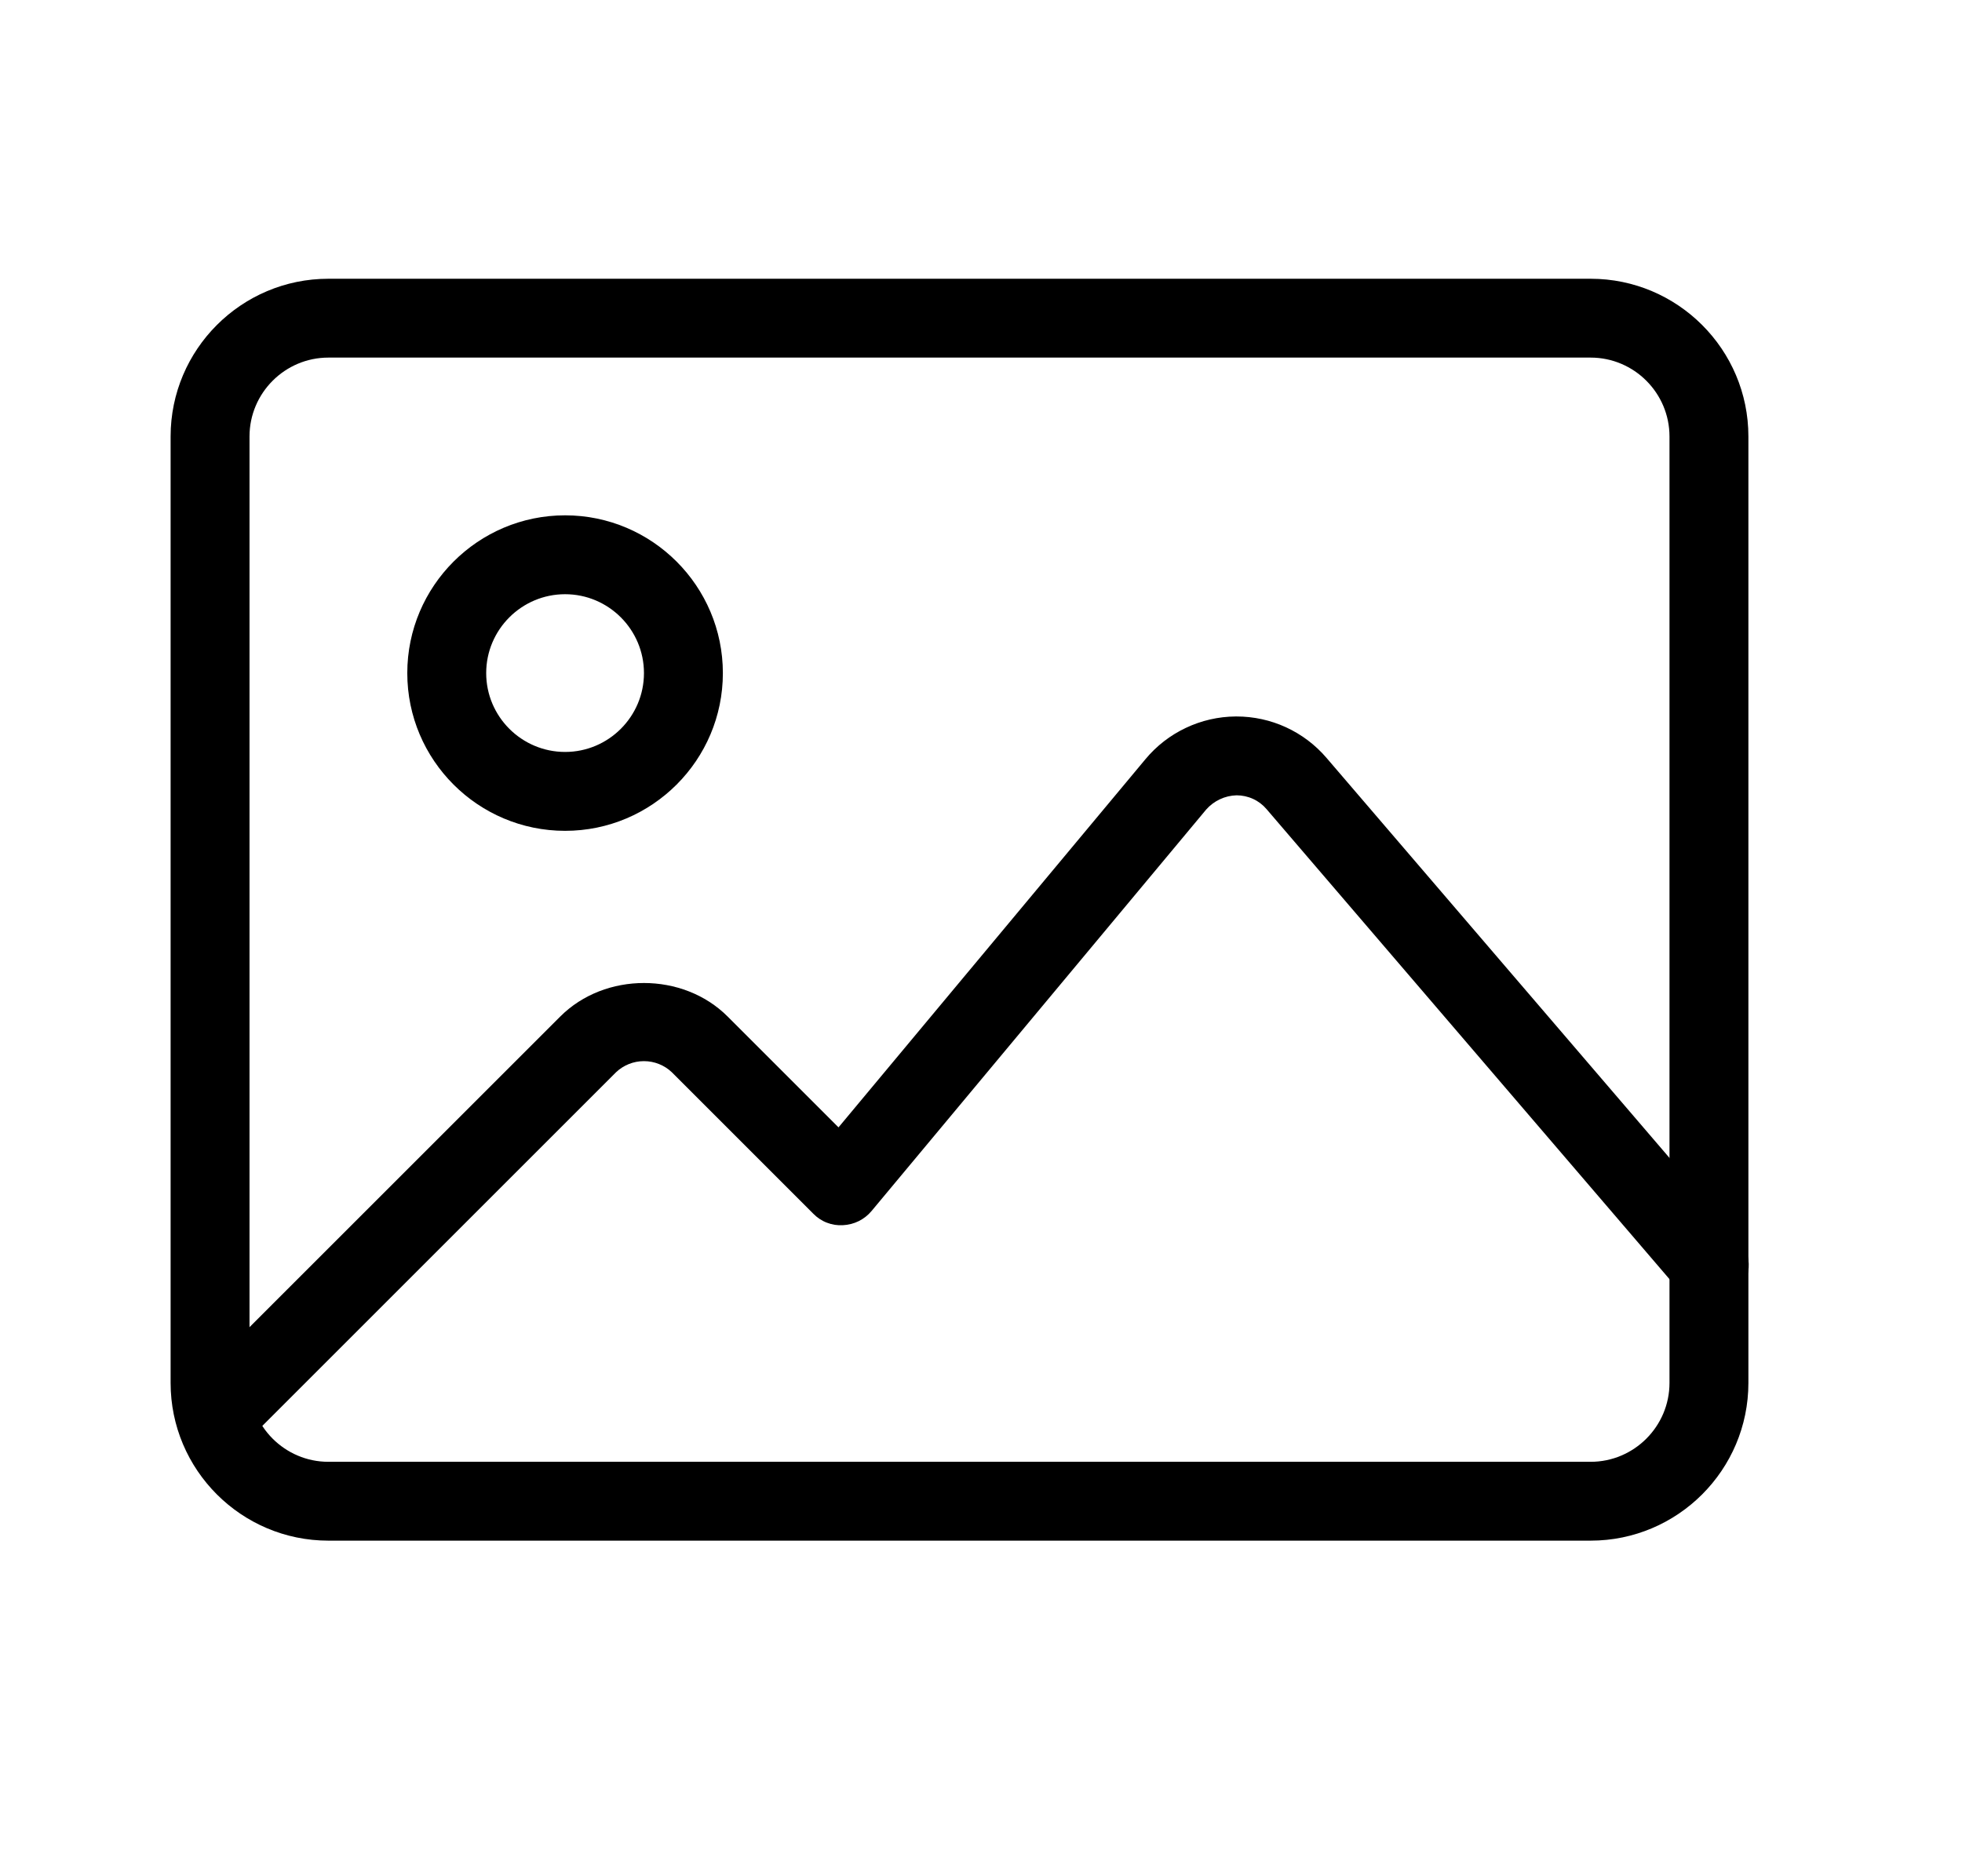 <svg width="46" height="44" viewBox="0 0 46 44" fill="none" xmlns="http://www.w3.org/2000/svg">
<g filter="url(#filter0_f_22_1235)">
<path d="M37.293 36.13H7.699C5.659 36.13 4 34.471 4 32.431V10.236C4 8.196 5.659 6.537 7.699 6.537H37.293C39.333 6.537 40.992 8.196 40.992 10.236V32.431C40.992 34.471 39.333 36.13 37.293 36.13ZM7.699 8.386C6.68 8.386 5.85 9.217 5.85 10.236V32.431C5.85 33.45 6.68 34.281 7.699 34.281H37.293C38.312 34.281 39.142 33.45 39.142 32.431V10.236C39.142 9.217 38.312 8.386 37.293 8.386H7.699Z" fill="black"/>
<path d="M13.249 19.484C11.209 19.484 9.549 17.825 9.549 15.785C9.549 13.745 11.209 12.085 13.249 12.085C15.289 12.085 16.948 13.745 16.948 15.785C16.948 17.825 15.289 19.484 13.249 19.484ZM13.249 13.935C12.23 13.935 11.399 14.765 11.399 15.785C11.399 16.804 12.23 17.634 13.249 17.634C14.268 17.634 15.098 16.804 15.098 15.785C15.098 14.765 14.268 13.935 13.249 13.935ZM5.055 34.151C4.872 34.151 4.694 34.097 4.542 33.995C4.39 33.894 4.271 33.75 4.201 33.581C4.131 33.412 4.112 33.226 4.148 33.047C4.183 32.868 4.271 32.703 4.4 32.573L13.136 23.838C14.183 22.791 16.012 22.791 17.059 23.838L19.659 26.438L26.858 17.801C27.116 17.491 27.439 17.241 27.804 17.069C28.169 16.896 28.567 16.805 28.97 16.802H28.991C29.391 16.802 29.786 16.888 30.15 17.055C30.513 17.222 30.837 17.466 31.097 17.769L40.771 29.055C40.851 29.147 40.913 29.255 40.952 29.37C40.991 29.486 41.006 29.609 40.998 29.731C40.989 29.853 40.956 29.972 40.901 30.081C40.846 30.19 40.77 30.288 40.677 30.367C40.584 30.447 40.477 30.507 40.361 30.545C40.244 30.583 40.121 30.597 40 30.587C39.878 30.577 39.759 30.543 39.65 30.487C39.542 30.43 39.445 30.353 39.367 30.26L29.693 18.973C29.607 18.872 29.499 18.79 29.378 18.735C29.256 18.679 29.124 18.651 28.991 18.651C28.856 18.655 28.723 18.686 28.601 18.744C28.479 18.801 28.369 18.883 28.28 18.984L20.433 28.401C20.35 28.5 20.248 28.58 20.133 28.637C20.017 28.694 19.892 28.726 19.763 28.732C19.634 28.74 19.506 28.72 19.386 28.673C19.265 28.627 19.157 28.554 19.067 28.462L15.751 25.145C15.575 24.978 15.341 24.885 15.097 24.885C14.854 24.885 14.62 24.978 14.444 25.145L5.708 33.881C5.622 33.967 5.52 34.035 5.408 34.081C5.296 34.127 5.176 34.151 5.055 34.151Z" fill="black"/>
</g>
<defs>
<filter id="filter0_f_22_1235" x="-1.2" y="-3.2" width="50.4" height="50.4" filterUnits="userSpaceOnUse" color-interpolation-filters="sRGB">
<feFlood flood-opacity="0" result="BackgroundImageFix"/>
<feBlend mode="normal" in="SourceGraphic" in2="BackgroundImageFix" result="shape"/>
<feGaussianBlur stdDeviation="1.6" result="effect1_foregroundBlur_22_1235"/>
</filter>
</defs>
</svg>
